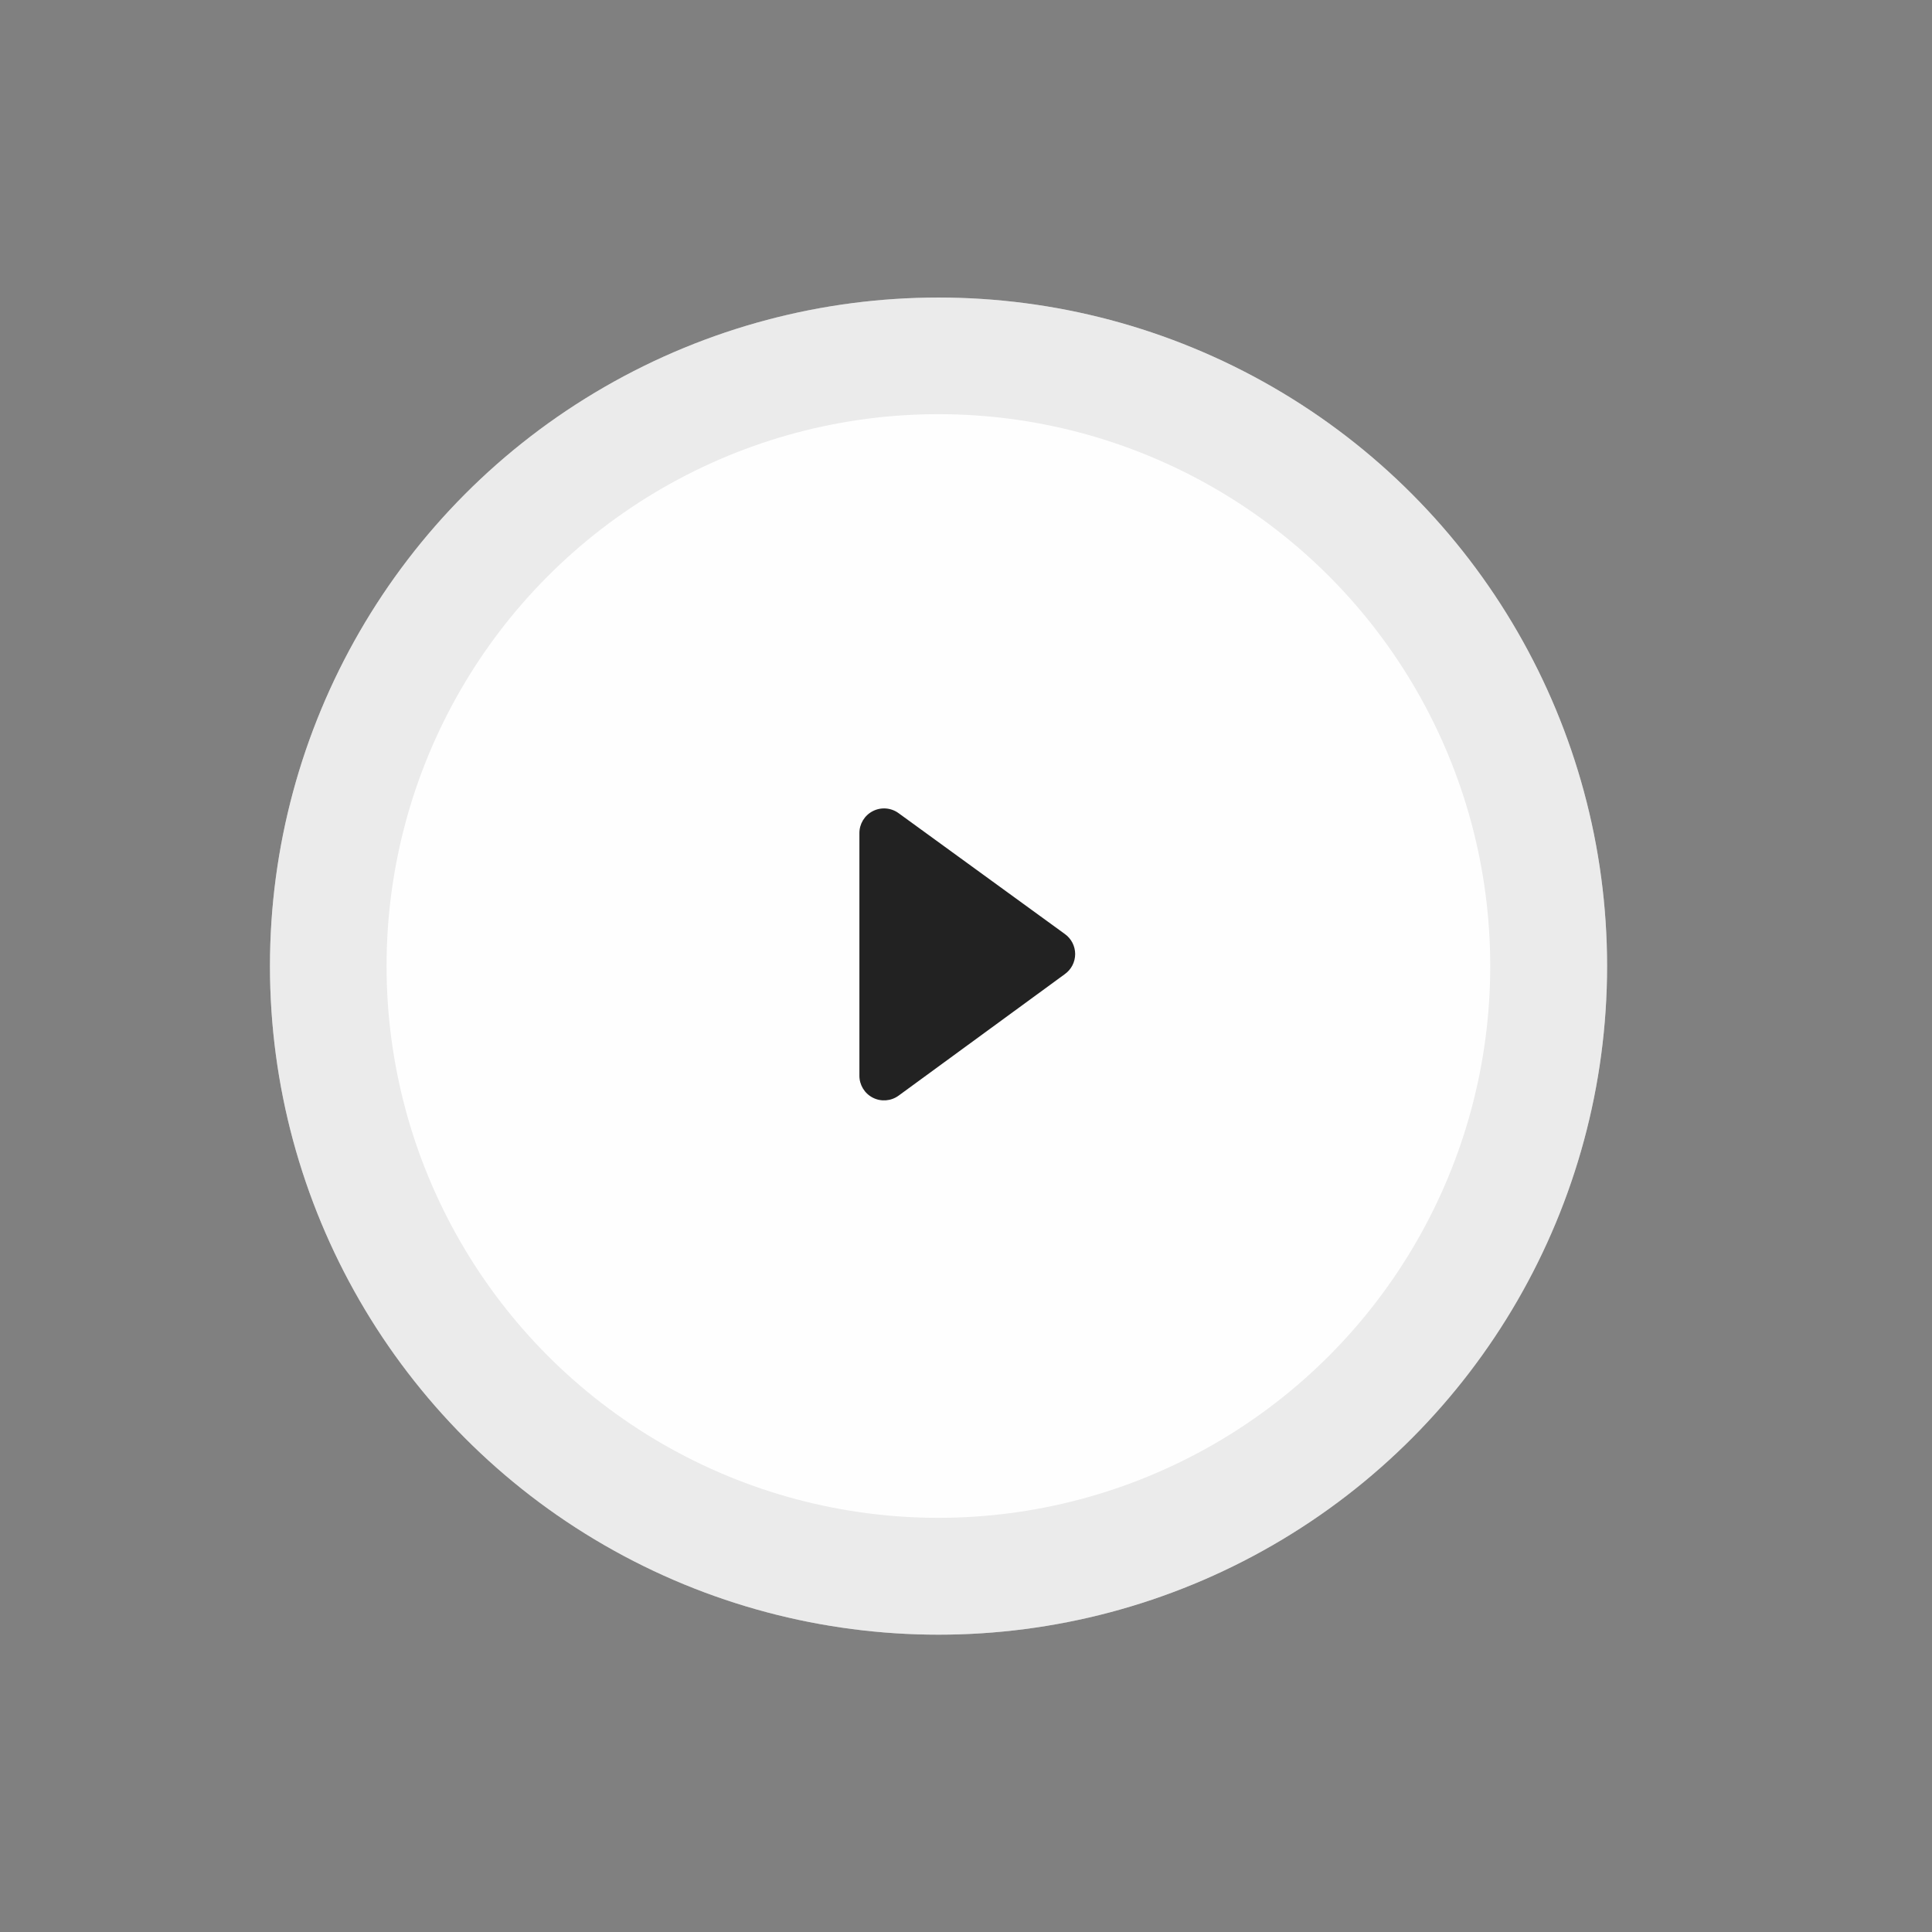 <svg xmlns:xlink="http://www.w3.org/1999/xlink" id="eCRMTGayomi1" xmlns="http://www.w3.org/2000/svg" viewBox="15 5 140 140" shape-rendering="geometricPrecision" text-rendering="geometricPrecision">
    <rect x="15" y="5" width="140" height="140" fill="#808080" stroke="none"/>
    <style>
        <![CDATA[#eCRMTGayomi3_ts {animation: eCRMTGayomi3_ts__ts 2000ms linear infinite normal forwards}@keyframes eCRMTGayomi3_ts__ts { 0% {transform: translate(83px,75px) scale(1,1)} 10% {transform: translate(83px,75px) scale(1,1)} 33.333% {transform: translate(83px,75px) scale(1.196,1.196)} 100% {transform: translate(83px,75px) scale(1.196,1.196)}} #eCRMTGayomi3 {animation: eCRMTGayomi3_c_o 2000ms linear infinite normal forwards}@keyframes eCRMTGayomi3_c_o { 0% {opacity: 1} 10% {opacity: 1} 33.333% {opacity: 0} 100% {opacity: 0}} #eCRMTGayomi4_ts {animation: eCRMTGayomi4_ts__ts 2000ms linear infinite normal forwards}@keyframes eCRMTGayomi4_ts__ts { 0% {transform: translate(83px,75px) scale(1,1)} 16.667% {transform: translate(83px,75px) scale(1.19,1.19)} 100% {transform: translate(83px,75px) scale(1.19,1.19)}} #eCRMTGayomi4 {animation: eCRMTGayomi4_c_o 2000ms linear infinite normal forwards}@keyframes eCRMTGayomi4_c_o { 0% {opacity: 1} 16.667% {opacity: 0} 100% {opacity: 0}}]]></style>
    <g transform="matrix(.769 0 0 0.769 19.182 17.333)">
        <g id="eCRMTGayomi3_ts" transform="translate(83,75) scale(1,1)">
            <circle id="eCRMTGayomi3" r="63" transform="translate(0,0)" fill="#fff" fill-opacity="0.6"/>
        </g>
        <g id="eCRMTGayomi4_ts" transform="translate(83,75) scale(1,1)">
            <circle id="eCRMTGayomi4" r="63" transform="translate(0,0)" fill="#fff" fill-opacity="0.6"/>
        </g>
    </g>
    <circle r="52" transform="matrix(.769 0 0 0.769 83 75)" opacity="0.95" fill="#fff"/>
    <g transform="matrix(.838 0 0 0.838 37.95 33.078)">
        <path d="M62.85,48L46.34,36c-.748-.549-1.742-.629-2.568-.205s-1.341,1.277-1.332,2.205v24.07c-.01.928.506,1.782,1.332,2.205s1.82.344,2.568-.205L62.85,52c.649-.459,1.035-1.205,1.035-2s-.386-1.541-1.035-2Z"
              transform="matrix(.87 0 0 0.87 10.005 5.493)" fill="#222"/>
    </g>
</svg>
